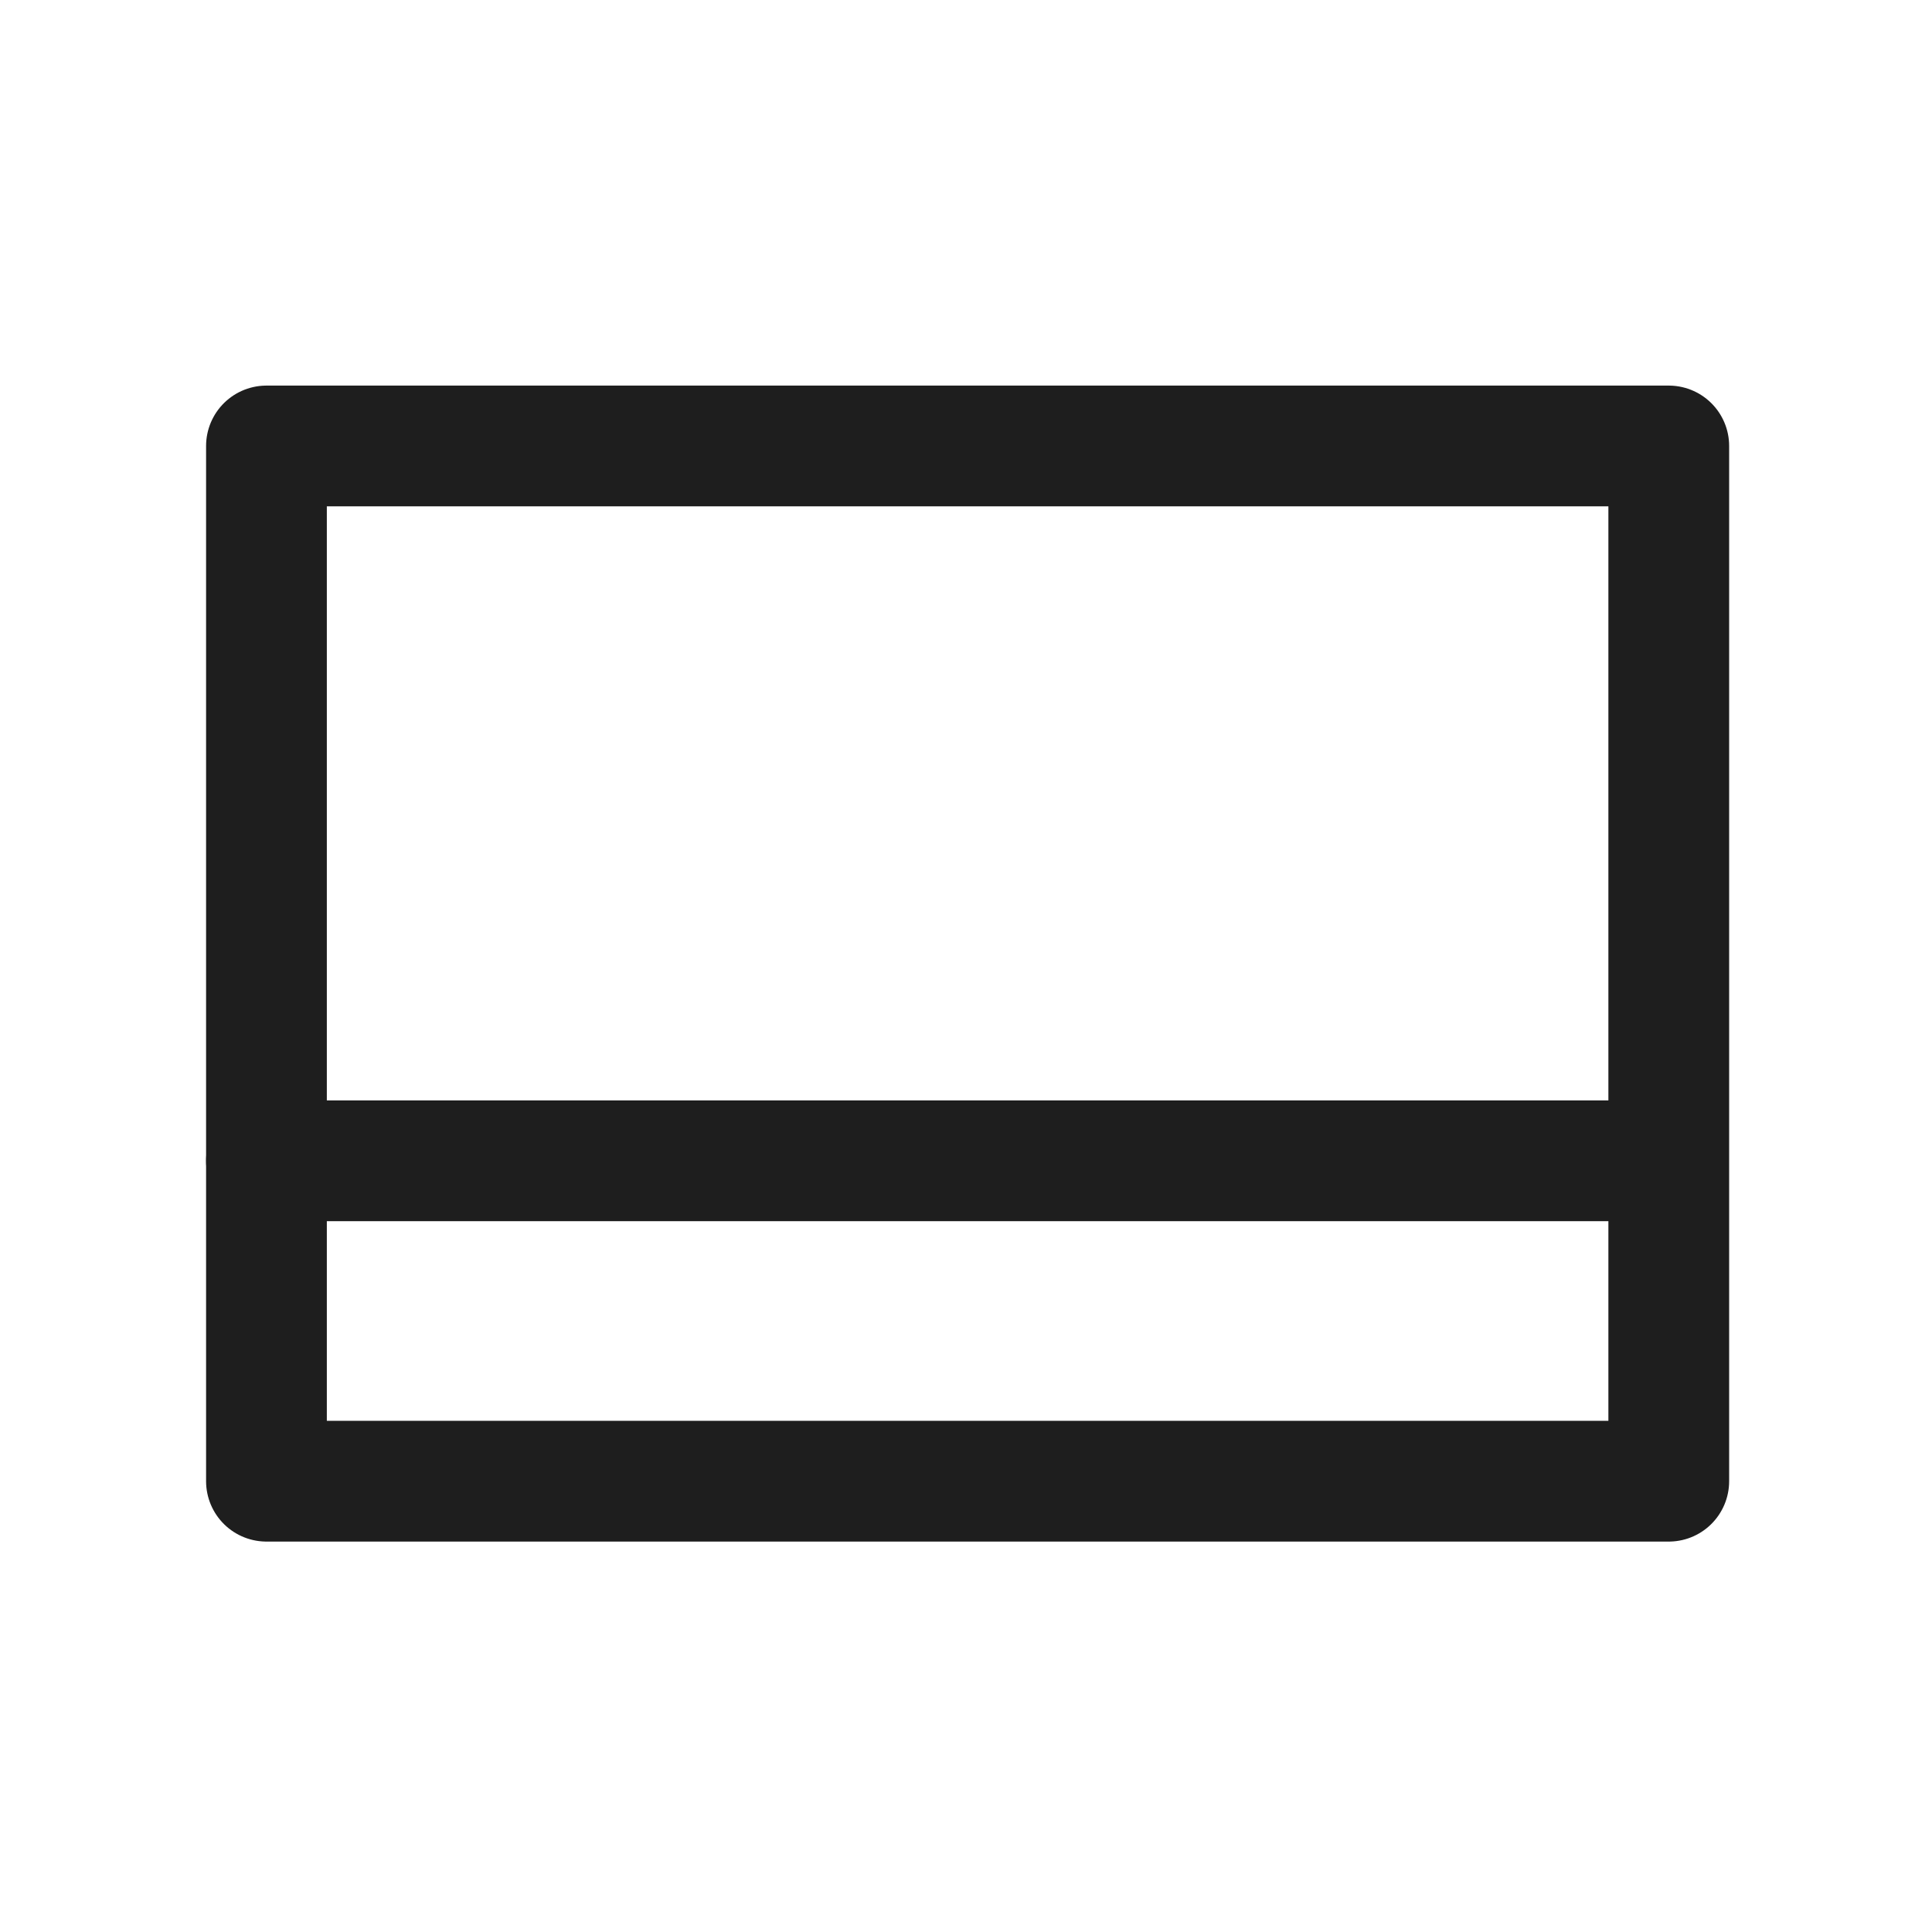 <svg id="Слой_1" data-name="Слой 1" xmlns="http://www.w3.org/2000/svg" viewBox="0 0 24 24"><defs><style>.cls-1{fill:none;stroke:#1e1e1e;stroke-linecap:round;stroke-linejoin:round;stroke-width:1.5px;}</style></defs><rect class="cls-1" x="3.31" y="5.54" width="17.42" height="12.86"/><line class="cls-1" x1="3.31" y1="14.42" x2="20.72" y2="14.42"/></svg>